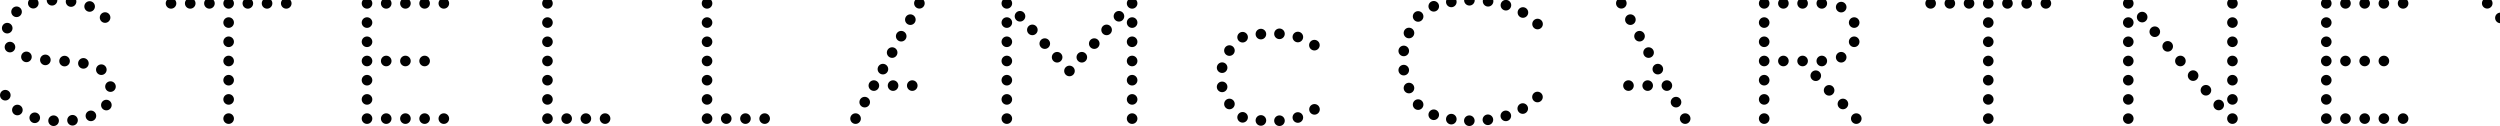 <svg xmlns="http://www.w3.org/2000/svg" xml:space="preserve" width="1037.138" height="52.275"><g><g><path d="M4023.78 34.727c-9.34 0-16.92-7.598-16.92-16.934 0-9.355 7.58-16.934 16.92-16.934 9.35 0 16.93 7.579 16.93 16.934 0 9.336-7.58 16.934-16.93 16.934zm1606.09 250.988c-9.36 0-16.94-7.578-16.94-16.926 0-9.336 7.58-16.914 16.94-16.914 9.33 0 16.91 7.578 16.91 16.914 0 9.348-7.58 16.926-16.91 16.926zm61.29-61.301c-9.36 0-16.94-7.578-16.94-16.914 0-9.355 7.58-16.934 16.94-16.934 9.33 0 16.91 7.579 16.91 16.934 0 9.336-7.58 16.914-16.91 16.914zm-61.29 122.582c-9.36 0-16.94-7.578-16.94-16.922 0-9.347 7.58-16.926 16.94-16.926 9.33 0 16.91 7.579 16.91 16.926 0 9.344-7.58 16.922-16.91 16.922zm-371.83-201.078c-9.34 0-16.92-7.578-16.92-16.914 0-9.356 7.58-16.934 16.92-16.934 9.35 0 16.93 7.578 16.93 16.934 0 9.336-7.58 16.914-16.93 16.914zm371.83 262.371c-9.36 0-16.94-7.574-16.94-16.922 0-9.344 7.58-16.922 16.94-16.922 9.33 0 16.91 7.578 16.91 16.922 0 9.348-7.58 16.922-16.91 16.922zM5377.7 40.547c-9.34 0-16.91-7.578-16.91-16.914 0-9.356 7.57-16.934 16.91-16.934 9.36 0 16.93 7.578 16.93 16.934 0 9.336-7.57 16.914-16.93 16.914zm252.17 61.289c-9.36 0-16.94-7.578-16.94-16.914 0-9.356 7.58-16.934 16.94-16.934 9.33 0 16.91 7.578 16.91 16.934 0 9.336-7.58 16.914-16.91 16.914zm-322.5 79.687c0 9.336-7.58 16.915-16.94 16.915-9.33 0-16.91-7.579-16.91-16.915 0-9.355 7.58-16.933 16.91-16.933 9.36 0 16.94 7.578 16.94 16.933zm11.96-35.605c-9.35 0-16.92-7.578-16.92-16.914 0-9.356 7.57-16.934 16.92-16.934 9.35 0 16.92 7.578 16.92 16.934 0 9.336-7.57 16.914-16.92 16.914zm29.19-52.832c-9.35 0-16.93-7.578-16.93-16.914 0-9.356 7.58-16.934 16.93-16.934 9.34 0 16.91 7.578 16.91 16.934 0 9.336-7.57 16.914-16.91 16.914zm281.35-52.54c-9.36 0-16.94-7.577-16.94-16.913 0-9.356 7.58-16.934 16.94-16.934 9.33 0 16.91 7.578 16.91 16.934 0 9.336-7.58 16.914-16.91 16.914zm61.29 367.743c-9.36 0-16.94-7.574-16.94-16.922 0-9.344 7.58-16.922 16.94-16.922 9.33 0 16.91 7.578 16.91 16.922 0 9.348-7.58 16.922-16.91 16.922zm-61.29-245.164c-9.36 0-16.94-7.578-16.94-16.914 0-9.356 7.58-16.934 16.94-16.934 9.33 0 16.91 7.578 16.91 16.934 0 9.336-7.58 16.914-16.91 16.914zm592.46 245.164c-9.35 0-16.93-7.574-16.93-16.922 0-9.344 7.58-16.922 16.93-16.922 9.34 0 16.92 7.578 16.92 16.922 0 9.348-7.58 16.922-16.92 16.922zm-61.28 0c-9.36 0-16.93-7.574-16.93-16.922 0-9.344 7.57-16.922 16.93-16.922 9.34 0 16.91 7.578 16.91 16.922 0 9.348-7.57 16.922-16.91 16.922zM5923.76 40.547c-9.35 0-16.93-7.578-16.93-16.914 0-9.356 7.58-16.934 16.93-16.934 9.34 0 16.92 7.578 16.92 16.934 0 9.336-7.58 16.914-16.92 16.914zm421.16 61.289c-9.36 0-16.94-7.578-16.94-16.934 0-9.336 7.58-16.914 16.94-16.914 9.33 0 16.91 7.578 16.91 16.914 0 9.356-7.58 16.934-16.91 16.934zm-592.47 122.578c-9.36 0-16.94-7.578-16.94-16.914 0-9.355 7.58-16.934 16.94-16.934 9.33 0 16.91 7.579 16.91 16.934 0 9.336-7.58 16.914-16.91 16.914zm531.17 183.875c-9.35 0-16.93-7.574-16.93-16.922 0-9.344 7.58-16.922 16.93-16.922 9.34 0 16.92 7.578 16.92 16.922 0 9.348-7.58 16.922-16.92 16.922zm61.3-367.742c-9.36 0-16.94-7.578-16.94-16.934 0-9.336 7.58-16.914 16.94-16.914 9.33 0 16.91 7.578 16.91 16.914 0 9.356-7.58 16.934-16.91 16.934zM5830.65 207.5c0 9.336-7.58 16.914-16.92 16.914-9.35 0-16.93-7.578-16.93-16.914 0-9.355 7.58-16.934 16.93-16.934 9.34 0 16.92 7.579 16.92 16.934zm-36.17-30.078c-9.36 0-16.94-7.578-16.94-16.914 0-9.356 7.58-16.934 16.94-16.934 9.33 0 16.91 7.578 16.91 16.934 0 9.336-7.58 16.914-16.91 16.914zm139.48 91.367c0 9.348-7.58 16.926-16.91 16.926-9.36 0-16.94-7.578-16.94-16.926 0-9.336 7.58-16.914 16.94-16.914 9.33 0 16.91 7.578 16.91 16.914zm-181.51 139.5c-9.36 0-16.94-7.574-16.94-16.922 0-9.344 7.58-16.922 16.94-16.922 9.33 0 16.91 7.578 16.91 16.922 0 9.348-7.58 16.922-16.91 16.922zm592.47-245.164c-9.36 0-16.94-7.578-16.94-16.934 0-9.336 7.58-16.914 16.94-16.914 9.33 0 16.91 7.578 16.91 16.914 0 9.356-7.58 16.934-16.91 16.934zm-452.4 56.348c0 9.336-7.57 16.914-16.91 16.914-9.36 0-16.93-7.578-16.93-16.914 0-9.356 7.57-16.934 16.93-16.934 9.34 0 16.91 7.578 16.91 16.934zm-55.45-88.731c-9.35 0-16.93-7.578-16.93-16.933 0-9.336 7.58-16.914 16.93-16.914 9.34 0 16.92 7.578 16.92 16.914 0 9.355-7.58 16.933-16.92 16.933zm44.09-43.496c-9.36 0-16.94-7.578-16.94-16.914 0-9.355 7.58-16.934 16.94-16.934 9.33 0 16.91 7.579 16.91 16.934 0 9.336-7.58 16.914-16.91 16.914zm-1384.87 50.801c-9.33 0-16.91-7.578-16.91-16.914 0-9.356 7.58-16.934 16.91-16.934 9.36 0 16.94 7.578 16.94 16.934 0 9.336-7.58 16.914-16.94 16.914zm.3 40.273c0 9.336-7.58 16.914-16.94 16.914-9.33 0-16.91-7.578-16.91-16.914 0-9.355 7.58-16.933 16.91-16.933 9.36 0 16.94 7.578 16.94 16.933zm28.89-93.105c-9.33 0-16.91-7.578-16.91-16.914 0-9.356 7.58-16.934 16.91-16.934 9.36 0 16.94 7.578 16.94 16.934 0 9.336-7.58 16.914-16.94 16.914zm49.9 313.738c-9.34 0-16.92-7.574-16.92-16.922 0-9.355 7.58-16.933 16.92-16.933 9.35 0 16.93 7.578 16.93 16.933 0 9.348-7.58 16.922-16.93 16.922zm-49.9-32.39c-9.33 0-16.91-7.579-16.91-16.922 0-9.36 7.58-16.938 16.91-16.938 9.36 0 16.94 7.578 16.94 16.938 0 9.343-7.58 16.922-16.94 16.922zm49.9-313.75c-9.34 0-16.92-7.579-16.92-16.915 0-9.355 7.58-16.933 16.92-16.933 9.35 0 16.93 7.578 16.93 16.933 0 9.336-7.58 16.914-16.93 16.914zm-380.57 17.226c-9.34 0-16.91-7.598-16.91-16.933 0-9.356 7.57-16.934 16.91-16.934 9.35 0 16.93 7.578 16.93 16.934 0 9.335-7.58 16.933-16.93 16.933zm-111.77-36.191c-9.35 0-16.93-7.578-16.93-16.914 0-9.356 7.58-16.934 16.93-16.934 9.34 0 16.92 7.578 16.92 16.934 0 9.336-7.58 16.914-16.92 16.914zm-59.26 276.382c-9.34 0-16.92-7.578-16.92-16.925 0-9.356 7.58-16.934 16.92-16.934 9.35 0 16.93 7.578 16.93 16.934 0 9.347-7.58 16.925-16.93 16.925zm59.26.875c-9.35 0-16.93-7.578-16.93-16.925 0-9.356 7.58-16.934 16.93-16.934 9.34 0 16.92 7.578 16.92 16.934 0 9.347-7.58 16.925-16.92 16.925zm58.65-10.214c-9.34 0-16.92-7.578-16.92-16.926 0-9.356 7.58-16.934 16.92-16.934 9.35 0 16.93 7.578 16.93 16.934 0 9.348-7.58 16.926-16.93 16.926zm0-256.829c-9.34 0-16.92-7.597-16.92-16.933 0-9.356 7.58-16.934 16.92-16.934 9.35 0 16.93 7.578 16.93 16.934 0 9.336-7.58 16.933-16.93 16.933zm52.83 196.993c9.35 0 16.93 7.578 16.93 16.933 0 9.356-7.58 16.922-16.93 16.922-9.34 0-16.92-7.566-16.92-16.922 0-9.355 7.58-16.933 16.92-16.933zm436.9-202.246c-9.34 0-16.91-7.578-16.91-16.914 0-9.356 7.57-16.934 16.91-16.934 9.36 0 16.93 7.578 16.93 16.934 0 9.336-7.57 16.914-16.93 16.914zm116.74-2.032c-9.34 0-16.92-7.578-16.92-16.914 0-9.355 7.58-16.933 16.92-16.933 9.35 0 16.93 7.578 16.93 16.933 0 9.336-7.58 16.914-16.93 16.914zm111.79 342.328c-9.34 0-16.92-7.578-16.92-16.921 0-9.356 7.58-16.934 16.92-16.934 9.35 0 16.93 7.578 16.93 16.934 0 9.343-7.58 16.921-16.93 16.921zm46.69-36.769c-9.34 0-16.92-7.578-16.92-16.926 0-9.355 7.58-16.933 16.92-16.933 9.35 0 16.93 7.578 16.93 16.933 0 9.348-7.58 16.926-16.93 16.926zm-.29-232.902c-9.33 0-16.91-7.579-16.91-16.914 0-9.356 7.58-16.934 16.91-16.934 9.36 0 16.94 7.578 16.94 16.934 0 9.335-7.58 16.914-16.94 16.914zm296.54 246.906c-9.35 0-16.93-7.578-16.93-16.926 0-9.344 7.58-16.922 16.93-16.922 9.34 0 16.92 7.578 16.92 16.922 0 9.348-7.58 16.926-16.92 16.926zm-11.99 35.32c0 9.348-7.58 16.926-16.91 16.926-9.36 0-16.93-7.578-16.93-16.926 0-9.344 7.57-16.922 16.93-16.922 9.33 0 16.91 7.578 16.91 16.922zm5.85-245.742c-9.34 0-16.92-7.578-16.92-16.914 0-9.356 7.58-16.934 16.92-16.934 9.35 0 16.93 7.578 16.93 16.934 0 9.336-7.58 16.914-16.93 16.914zm-448 269.094c-9.33 0-16.91-7.578-16.91-16.926 0-9.356 7.58-16.934 16.91-16.934 9.36 0 16.94 7.578 16.94 16.934 0 9.348-7.58 16.926-16.94 16.926zm-59.55 3.211c-9.33 0-16.91-7.578-16.91-16.922 0-9.356 7.58-16.934 16.91-16.934 9.36 0 16.94 7.578 16.94 16.934 0 9.344-7.58 16.922-16.94 16.922zm559.79-131.637c0 9.348-7.58 16.926-16.92 16.926-9.35 0-16.93-7.578-16.93-16.926 0-9.344 7.58-16.922 16.93-16.922 9.34 0 16.92 7.578 16.92 16.922zM4688.91 33.848c-9.34 0-16.91-7.578-16.91-16.914C4672 7.578 4679.57 0 4688.91 0c9.36 0 16.93 7.578 16.93 16.934 0 9.335-7.57 16.914-16.93 16.914zm116.74 368.613c-9.34 0-16.92-7.578-16.92-16.926 0-9.351 7.58-16.93 16.92-16.93 9.35 0 16.93 7.579 16.93 16.93 0 9.348-7.58 16.926-16.93 16.926zm53.71-329.805c-9.34 0-16.91-7.578-16.91-16.914 0-9.355 7.57-16.933 16.91-16.933 9.36 0 16.93 7.578 16.93 16.933 0 9.336-7.57 16.914-16.93 16.914zm-227.94 340.305c-9.34 0-16.91-7.578-16.91-16.926 0-9.355 7.57-16.933 16.91-16.933 9.36 0 16.93 7.578 16.93 16.933 0 9.348-7.57 16.926-16.93 16.926zm173.95-363.645c-9.34 0-16.92-7.578-16.92-16.914 0-9.355 7.58-16.933 16.92-16.933 9.35 0 16.93 7.578 16.93 16.933 0 9.336-7.58 16.914-16.93 16.914zm824.5 175.098c-9.36 0-16.94-7.578-16.94-16.914 0-9.355 7.58-16.934 16.94-16.934 9.33 0 16.91 7.579 16.91 16.934 0 9.336-7.58 16.914-16.91 16.914zm1916.31 0c-9.36 0-16.94-7.578-16.94-16.914 0-9.355 7.58-16.934 16.94-16.934 9.33 0 16.91 7.579 16.91 16.934 0 9.336-7.58 16.914-16.91 16.914zm-61.3 183.875c-9.35 0-16.93-7.574-16.93-16.922 0-9.344 7.58-16.922 16.93-16.922 9.34 0 16.92 7.578 16.92 16.922 0 9.348-7.58 16.922-16.92 16.922zm-61.29-245.164c-9.35 0-16.93-7.578-16.93-16.914 0-9.356 7.58-16.934 16.93-16.934 9.34 0 16.92 7.578 16.92 16.934 0 9.336-7.58 16.914-16.92 16.914zm183.88 61.289c-9.36 0-16.94-7.578-16.94-16.914 0-9.355 7.58-16.934 16.94-16.934 9.33 0 16.91 7.579 16.91 16.934 0 9.336-7.58 16.914-16.91 16.914zm-61.29 183.875c-9.36 0-16.94-7.574-16.94-16.922 0-9.344 7.58-16.922 16.94-16.922 9.33 0 16.91 7.578 16.91 16.922 0 9.348-7.58 16.922-16.91 16.922zm61.29-367.742c-9.36 0-16.94-7.578-16.94-16.914 0-9.356 7.58-16.934 16.94-16.934 9.33 0 16.91 7.578 16.91 16.934 0 9.336-7.58 16.914-16.91 16.914zm-183.88 306.449c-9.35 0-16.93-7.578-16.93-16.922 0-9.347 7.58-16.926 16.93-16.926 9.34 0 16.92 7.579 16.92 16.926 0 9.344-7.58 16.922-16.92 16.922zm0-122.582c-9.35 0-16.93-7.578-16.93-16.914 0-9.355 7.58-16.934 16.93-16.934 9.34 0 16.92 7.579 16.92 16.934 0 9.336-7.58 16.914-16.92 16.914zm0 61.301c-9.35 0-16.93-7.578-16.93-16.926 0-9.336 7.58-16.914 16.93-16.914 9.34 0 16.92 7.578 16.92 16.914 0 9.348-7.58 16.926-16.92 16.926zm61.29-245.168c-9.35 0-16.93-7.578-16.93-16.914 0-9.356 7.58-16.934 16.93-16.934 9.34 0 16.92 7.578 16.92 16.934 0 9.336-7.58 16.914-16.92 16.914zm0 183.867c-9.35 0-16.93-7.578-16.93-16.914 0-9.355 7.58-16.934 16.93-16.934 9.34 0 16.92 7.579 16.92 16.934 0 9.336-7.58 16.914-16.92 16.914zm122.59 183.875c-9.36 0-16.94-7.574-16.94-16.922 0-9.344 7.58-16.922 16.94-16.922 9.33 0 16.91 7.578 16.91 16.922 0 9.348-7.58 16.922-16.91 16.922zm-183.88 0c-9.35 0-16.93-7.574-16.93-16.922 0-9.344 7.58-16.922 16.93-16.922 9.34 0 16.92 7.578 16.92 16.922 0 9.348-7.58 16.922-16.92 16.922zm122.59-367.742c-9.36 0-16.94-7.578-16.94-16.914 0-9.356 7.58-16.934 16.94-16.934 9.33 0 16.91 7.578 16.91 16.934 0 9.336-7.58 16.914-16.91 16.914zm605.02 230.855c-9.36 0-16.94-7.574-16.94-16.91 0-9.355 7.58-16.933 16.94-16.933 9.33 0 16.91 7.578 16.91 16.933 0 9.336-7.58 16.91-16.91 16.91zm-42.61-46.988c-9.36 0-16.94-7.578-16.94-16.914 0-9.355 7.58-16.934 16.94-16.934 9.33 0 16.91 7.579 16.91 16.934 0 9.336-7.58 16.914-16.91 16.914zm86.67 90.774c-9.36 0-16.94-7.579-16.94-16.915 0-9.359 7.58-16.933 16.94-16.933 9.33 0 16.91 7.574 16.91 16.933 0 9.336-7.58 16.915-16.91 16.915zm84.94 93.398c-9.36 0-16.93-7.578-16.93-16.914 0-9.356 7.57-16.934 16.93-16.934 9.34 0 16.91 7.578 16.91 16.934 0 9.336-7.57 16.914-16.91 16.914zm-42.32-46.699c-9.36 0-16.94-7.578-16.94-16.914 0-9.356 7.58-16.938 16.94-16.938 9.33 0 16.91 7.582 16.91 16.938 0 9.336-7.58 16.914-16.91 16.914zm-129.29-198.762c-9.36 0-16.94-7.578-16.94-16.914 0-9.356 7.58-16.934 16.94-16.934 9.33 0 16.91 7.578 16.91 16.934 0 9.336-7.58 16.914-16.91 16.914zM7668.75 40.547c-9.34 0-16.92-7.578-16.92-16.914 0-9.356 7.58-16.934 16.92-16.934 9.35 0 16.93 7.578 16.93 16.934 0 9.336-7.58 16.914-16.93 16.914zm439.84 61.289c-9.36 0-16.94-7.578-16.94-16.914 0-9.356 7.58-16.934 16.94-16.934 9.33 0 16.91 7.578 16.91 16.934 0 9.336-7.58 16.914-16.91 16.914zm-171.32 306.75c-9.36 0-16.93-7.578-16.93-16.914 0-9.356 7.57-16.934 16.93-16.934 9.34 0 16.91 7.578 16.91 16.934 0 9.336-7.57 16.914-16.91 16.914zm-268.52-.297c-9.34 0-16.92-7.574-16.92-16.922 0-9.344 7.58-16.922 16.92-16.922 9.35 0 16.93 7.578 16.93 16.922 0 9.348-7.58 16.922-16.93 16.922zm310.55-46.402c-9.35 0-16.93-7.578-16.93-16.914 0-9.356 7.58-16.938 16.93-16.938 9.34 0 16.92 7.582 16.92 16.938 0 9.336-7.58 16.914-16.92 16.914zM6344.92 224.414c-9.36 0-16.94-7.578-16.94-16.934 0-9.335 7.58-16.914 16.94-16.914 9.33 0 16.91 7.579 16.91 16.914 0 9.356-7.58 16.934-16.91 16.934zm1676.98 90.481c-9.36 0-16.93-7.579-16.93-16.915 0-9.359 7.57-16.933 16.93-16.933 9.33 0 16.91 7.574 16.91 16.933 0 9.336-7.58 16.915-16.91 16.915zm44.08-43.493c-9.35 0-16.93-7.574-16.93-16.91 0-9.355 7.58-16.933 16.93-16.933 9.34 0 16.92 7.578 16.92 16.933 0 9.336-7.58 16.91-16.92 16.91zm42.61-230.855c-9.36 0-16.94-7.578-16.94-16.914 0-9.356 7.58-16.934 16.94-16.934 9.33 0 16.91 7.578 16.91 16.934 0 9.336-7.58 16.914-16.91 16.914zM6791.74 163.125c-9.35 0-16.93-7.578-16.93-16.914 0-9.356 7.58-16.934 16.93-16.934 9.34 0 16.92 7.578 16.92 16.934 0 9.336-7.58 16.914-16.92 16.914zm0 61.289c-9.35 0-16.93-7.578-16.93-16.914 0-9.355 7.58-16.934 16.93-16.934 9.34 0 16.92 7.579 16.92 16.934 0 9.336-7.58 16.914-16.92 16.914zm0-122.578c-9.35 0-16.93-7.578-16.93-16.914 0-9.356 7.58-16.934 16.93-16.934 9.34 0 16.92 7.578 16.92 16.934 0 9.336-7.58 16.914-16.92 16.914zm0 306.453c-9.35 0-16.93-7.574-16.93-16.922 0-9.344 7.58-16.922 16.93-16.922 9.34 0 16.92 7.578 16.92 16.922 0 9.348-7.58 16.922-16.92 16.922zm0-61.293c-9.35 0-16.93-7.578-16.93-16.922 0-9.347 7.58-16.926 16.93-16.926 9.34 0 16.92 7.579 16.92 16.926 0 9.344-7.58 16.922-16.92 16.922zm0-61.281c-9.35 0-16.93-7.578-16.93-16.926 0-9.336 7.58-16.914 16.93-16.914 9.34 0 16.92 7.578 16.92 16.914 0 9.348-7.58 16.926-16.92 16.926zm-446.82 61.281c-9.36 0-16.94-7.578-16.94-16.922 0-9.347 7.58-16.926 16.94-16.926 9.33 0 16.91 7.579 16.91 16.926 0 9.344-7.58 16.922-16.91 16.922zm0 61.293c-9.36 0-16.94-7.574-16.94-16.922 0-9.344 7.58-16.922 16.94-16.922 9.33 0 16.91 7.578 16.91 16.922 0 9.348-7.58 16.922-16.91 16.922zm1078.67-306.453c-9.35 0-16.93-7.578-16.93-16.914 0-9.356 7.58-16.934 16.93-16.934 9.34 0 16.92 7.578 16.92 16.934 0 9.336-7.58 16.914-16.92 16.914zM6344.92 285.715c-9.36 0-16.94-7.578-16.94-16.926 0-9.336 7.58-16.914 16.94-16.914 9.33 0 16.91 7.578 16.91 16.914 0 9.348-7.58 16.926-16.91 16.926zm491.18 78.797c-9.36 0-16.94-7.578-16.94-16.922 0-9.348 7.58-16.926 16.94-16.926 9.33 0 16.91 7.578 16.91 16.926 0 9.344-7.58 16.922-16.91 16.922zm-429.89 43.777c-9.35 0-16.93-7.574-16.93-16.922 0-9.344 7.58-16.922 16.93-16.922 9.34 0 16.92 7.578 16.92 16.922 0 9.348-7.58 16.922-16.92 16.922zm122.57 0c-9.34 0-16.92-7.574-16.92-16.922 0-9.344 7.58-16.922 16.92-16.922 9.35 0 16.93 7.578 16.93 16.922 0 9.348-7.58 16.922-16.93 16.922zm-61.29 0c-9.34 0-16.92-7.574-16.92-16.922 0-9.344 7.58-16.922 16.92-16.922 9.35 0 16.93 7.578 16.93 16.922 0 9.348-7.58 16.922-16.93 16.922zm324.25-367.742c-9.35 0-16.93-7.578-16.93-16.914 0-9.356 7.58-16.934 16.93-16.934 9.34 0 16.92 7.578 16.92 16.934 0 9.336-7.58 16.914-16.92 16.914zm332.42 183.867c-9.35 0-16.93-7.578-16.93-16.914 0-9.355 7.58-16.934 16.93-16.934 9.34 0 16.92 7.579 16.92 16.934 0 9.336-7.58 16.914-16.92 16.914zm-247.79 93.399c-9.35 0-16.93-7.579-16.93-16.922 0-9.348 7.58-16.926 16.93-16.926 9.34 0 16.92 7.578 16.92 16.926 0 9.343-7.58 16.922-16.92 16.922zm247.79-32.098c-9.35 0-16.93-7.578-16.93-16.906 0-9.356 7.58-16.934 16.93-16.934 9.34 0 16.92 7.578 16.92 16.934 0 9.328-7.58 16.906-16.92 16.906zm299.43-245.168c-9.35 0-16.93-7.578-16.93-16.914 0-9.356 7.58-16.934 16.93-16.934 9.34 0 16.92 7.578 16.92 16.934 0 9.336-7.58 16.914-16.92 16.914zm-299.43 367.742c-9.35 0-16.93-7.574-16.93-16.91 0-9.356 7.58-16.934 16.93-16.934 9.34 0 16.92 7.578 16.92 16.934 0 9.336-7.58 16.91-16.92 16.91zm0-61.285c-9.35 0-16.93-7.578-16.93-16.914 0-9.367 7.58-16.945 16.93-16.945 9.34 0 16.92 7.578 16.92 16.945 0 9.336-7.58 16.914-16.92 16.914zm0-183.879c-9.35 0-16.93-7.578-16.93-16.914 0-9.356 7.58-16.934 16.93-16.934 9.34 0 16.92 7.578 16.92 16.934 0 9.336-7.58 16.914-16.92 16.914zm-166.07 61.289c-9.36 0-16.93-7.578-16.93-16.914 0-9.355 7.57-16.934 16.93-16.934 9.34 0 16.91 7.579 16.91 16.934 0 9.336-7.57 16.914-16.91 16.914zm166.07-122.578c-9.35 0-16.93-7.578-16.93-16.914 0-9.356 7.58-16.934 16.93-16.934 9.34 0 16.92 7.578 16.92 16.934 0 9.336-7.58 16.914-16.92 16.914zm-125.49 75.898c-9.36 0-16.94-7.578-16.94-16.914 0-9.355 7.58-16.933 16.94-16.933 9.33 0 16.91 7.578 16.91 16.933 0 9.336-7.58 16.914-16.91 16.914zm-81.14 93.387c-9.35 0-16.93-7.566-16.93-16.922 0-9.355 7.58-16.933 16.93-16.933 9.34 0 16.92 7.578 16.92 16.933 0 9.356-7.58 16.922-16.92 16.922zm206.63-230.574c-9.35 0-16.93-7.578-16.93-16.914 0-9.356 7.58-16.934 16.93-16.934 9.34 0 16.92 7.578 16.92 16.934 0 9.336-7.58 16.914-16.92 16.914zm-84.63 90.469c-9.36 0-16.94-7.578-16.94-16.914 0-9.356 7.58-16.934 16.94-16.934 9.33 0 16.91 7.578 16.91 16.934 0 9.336-7.58 16.914-16.91 16.914zm40.85-46.973c-9.36 0-16.94-7.578-16.94-16.914 0-9.356 7.58-16.934 16.94-16.934 9.33 0 16.91 7.578 16.91 16.934 0 9.336-7.58 16.914-16.91 16.914zM3294.44 323.652c-9.35 0-16.93-7.578-16.93-16.914 0-9.355 7.58-16.933 16.93-16.933 9.34 0 16.92 7.578 16.92 16.933 0 9.336-7.58 16.914-16.92 16.914zM729.641 346.996c-9.348 0-16.926-7.578-16.926-16.922 0-9.347 7.578-16.926 16.926-16.926 9.343 0 16.922 7.579 16.922 16.926 0 9.344-7.579 16.922-16.922 16.922zm0 61.293c-9.348 0-16.926-7.574-16.926-16.922 0-9.344 7.578-16.922 16.926-16.922 9.343 0 16.922 7.578 16.922 16.922 0 9.348-7.579 16.922-16.922 16.922zm122.582 0c-9.348 0-16.926-7.574-16.926-16.922 0-9.344 7.578-16.922 16.926-16.922 9.343 0 16.922 7.578 16.922 16.922 0 9.348-7.579 16.922-16.922 16.922zm-61.289 0c-9.348 0-16.926-7.574-16.926-16.922 0-9.344 7.578-16.922 16.926-16.922 9.343 0 16.921 7.578 16.921 16.922 0 9.348-7.578 16.922-16.921 16.922zm122.578 0c-9.348 0-16.926-7.574-16.926-16.922 0-9.344 7.578-16.922 16.926-16.922 9.343 0 16.922 7.578 16.922 16.922 0 9.348-7.579 16.922-16.922 16.922zM729.641 285.715c-9.348 0-16.926-7.578-16.926-16.926 0-9.336 7.578-16.914 16.926-16.914 9.343 0 16.922 7.578 16.922 16.914 0 9.348-7.579 16.926-16.922 16.926zm0-183.879c-9.348 0-16.926-7.578-16.926-16.934 0-9.336 7.578-16.914 16.926-16.914 9.343 0 16.922 7.578 16.922 16.914 0 9.356-7.579 16.934-16.922 16.934zm-61.297 306.453c-9.344 0-16.922-7.574-16.922-16.922 0-9.344 7.578-16.922 16.922-16.922 9.347 0 16.926 7.578 16.926 16.922 0 9.348-7.579 16.922-16.926 16.922zm61.297-183.875c-9.348 0-16.926-7.578-16.926-16.934 0-9.335 7.578-16.914 16.926-16.914 9.343 0 16.922 7.579 16.922 16.914 0 9.356-7.579 16.934-16.922 16.934zM545.773 408.289c-9.347 0-16.925-7.574-16.925-16.922 0-9.344 7.578-16.922 16.925-16.922 9.344 0 16.922 7.578 16.922 16.922 0 9.348-7.578 16.922-16.922 16.922zm183.868-245.164c-9.348 0-16.926-7.578-16.926-16.934 0-9.336 7.578-16.914 16.926-16.914 9.343 0 16.922 7.578 16.922 16.914 0 9.356-7.579 16.934-16.922 16.934zM1171.21 40.547c-9.35 0-16.93-7.578-16.93-16.914 0-9.356 7.58-16.934 16.93-16.934 9.34 0 16.92 7.578 16.92 16.934 0 9.336-7.58 16.914-16.92 16.914zm-441.569 0c-9.348 0-16.926-7.578-16.926-16.934 0-9.336 7.578-16.914 16.926-16.914 9.343 0 16.922 7.578 16.922 16.914 0 9.356-7.579 16.934-16.922 16.934zM607.055 408.289c-9.344 0-16.922-7.574-16.922-16.922 0-9.344 7.578-16.922 16.922-16.922 9.347 0 16.925 7.578 16.925 16.922 0 9.348-7.578 16.922-16.925 16.922zm686.735-183.875c-9.35 0-16.93-7.578-16.93-16.914 0-9.355 7.58-16.934 16.93-16.934 9.34 0 16.92 7.579 16.92 16.934 0 9.336-7.58 16.914-16.92 16.914zm0-183.867c-9.35 0-16.93-7.578-16.93-16.914 0-9.356 7.58-16.934 16.93-16.934 9.34 0 16.92 7.578 16.92 16.934 0 9.336-7.58 16.914-16.92 16.914zm61.29 0c-9.35 0-16.93-7.578-16.93-16.914 0-9.356 7.58-16.934 16.93-16.934 9.34 0 16.92 7.578 16.92 16.934 0 9.336-7.58 16.914-16.92 16.914zm-61.29 367.742c-9.35 0-16.93-7.574-16.93-16.922 0-9.344 7.58-16.922 16.93-16.922 9.34 0 16.92 7.578 16.92 16.922 0 9.348-7.58 16.922-16.92 16.922zm61.29-183.875c-9.35 0-16.93-7.578-16.93-16.914 0-9.355 7.58-16.934 16.93-16.934 9.34 0 16.92 7.579 16.92 16.934 0 9.336-7.58 16.914-16.92 16.914zm-122.59 183.875c-9.34 0-16.92-7.574-16.92-16.922 0-9.344 7.58-16.922 16.92-16.922 9.35 0 16.93 7.578 16.93 16.922 0 9.348-7.58 16.922-16.93 16.922zm-61.28-122.574c-9.35 0-16.93-7.578-16.93-16.926 0-9.336 7.58-16.914 16.93-16.914 9.34 0 16.92 7.578 16.92 16.914 0 9.348-7.58 16.926-16.92 16.926zm0-183.879c-9.35 0-16.93-7.578-16.93-16.914 0-9.356 7.58-16.934 16.93-16.934 9.34 0 16.92 7.578 16.92 16.934 0 9.336-7.58 16.914-16.92 16.914zm0 122.578c-9.35 0-16.93-7.578-16.93-16.914 0-9.355 7.58-16.934 16.93-16.934 9.34 0 16.92 7.579 16.92 16.934 0 9.336-7.58 16.914-16.92 16.914zm61.28 0c-9.34 0-16.92-7.578-16.92-16.914 0-9.355 7.58-16.934 16.92-16.934 9.35 0 16.93 7.579 16.93 16.934 0 9.336-7.58 16.914-16.93 16.914zm-61.28-61.289c-9.35 0-16.93-7.578-16.93-16.914 0-9.356 7.58-16.934 16.93-16.934 9.34 0 16.92 7.578 16.92 16.934 0 9.336-7.58 16.914-16.92 16.914zm61.28-122.578c-9.34 0-16.92-7.578-16.92-16.914 0-9.356 7.58-16.934 16.92-16.934 9.35 0 16.93 7.578 16.93 16.934 0 9.336-7.58 16.914-16.93 16.914zm-61.28 367.742c-9.35 0-16.93-7.574-16.93-16.922 0-9.344 7.58-16.922 16.93-16.922 9.34 0 16.92 7.578 16.92 16.922 0 9.348-7.58 16.922-16.92 16.922zm0-61.293c-9.35 0-16.93-7.578-16.93-16.922 0-9.347 7.58-16.926 16.93-16.926 9.34 0 16.92 7.579 16.92 16.926 0 9.344-7.58 16.922-16.92 16.922zm-885.19 17.527c9.347 0 16.925 7.579 16.925 16.922 0 9.344-7.578 16.922-16.925 16.922-9.344 0-16.922-7.578-16.922-16.922 0-9.343 7.578-16.922 16.922-16.922zm1069.06 43.766c-9.35 0-16.93-7.574-16.93-16.922 0-9.344 7.58-16.922 16.93-16.922 9.34 0 16.92 7.578 16.92 16.922 0 9.348-7.58 16.922-16.92 16.922zm1491.95-190.867c9.35 0 16.92 7.578 16.92 16.933 0 9.336-7.57 16.915-16.92 16.915-9.34 0-16.92-7.579-16.92-16.915 0-9.355 7.58-16.933 16.92-16.933zM335.348 329.199c9.343 0 16.922 7.578 16.922 16.922 0 9.348-7.579 16.926-16.922 16.926-9.348 0-16.926-7.578-16.926-16.926 0-9.344 7.578-16.922 16.926-16.922zM52.828 347.59c9.344 0 16.922 7.574 16.922 16.922 0 9.347-7.578 16.926-16.922 16.926-9.348 0-16.926-7.579-16.926-16.926 0-9.348 7.578-16.922 16.926-16.922zm113.238 36.777c9.344 0 16.922 7.578 16.922 16.922 0 9.348-7.578 16.926-16.922 16.926-9.347 0-16.925-7.578-16.925-16.926 0-9.344 7.578-16.922 16.925-16.922zm60.707-4.086c9.344 0 16.922 7.582 16.922 16.926 0 9.348-7.578 16.926-16.922 16.926-9.347 0-16.925-7.578-16.925-16.926 0-9.344 7.578-16.926 16.925-16.926zm125.786-237.566c-9.344 0-16.922-7.578-16.922-16.934 0-9.336 7.578-16.914 16.922-16.914 9.343 0 16.921 7.578 16.921 16.914 0 9.356-7.578 16.934-16.921 16.934zM5875.61 362.473c9.34 0 16.91 7.578 16.91 16.922 0 9.347-7.57 16.925-16.91 16.925-9.36 0-16.93-7.578-16.93-16.925 0-9.344 7.57-16.922 16.93-16.922zm41.44-49.325c9.33 0 16.91 7.579 16.91 16.926 0 9.344-7.58 16.922-16.91 16.922-9.36 0-16.94-7.578-16.94-16.922 0-9.347 7.58-16.926 16.94-16.926zm-103.32 61.297c9.34 0 16.92 7.578 16.92 16.922 0 9.348-7.58 16.922-16.92 16.922-9.35 0-16.93-7.574-16.93-16.922 0-9.344 7.58-16.922 16.93-16.922zM4479.65 222.676c9.36 0 16.94 7.578 16.94 16.933 0 9.336-7.58 16.914-16.94 16.914-9.33 0-16.91-7.578-16.91-16.914 0-9.355 7.58-16.933 16.91-16.933zm-579.61-53.399c9.34 0 16.92 7.578 16.92 16.934 0 9.336-7.58 16.914-16.92 16.914-9.35 0-16.93-7.578-16.93-16.914 0-9.356 7.58-16.934 16.93-16.934zm596.25 110.594c9.36 0 16.94 7.578 16.94 16.938 0 9.343-7.58 16.921-16.94 16.921-9.33 0-16.91-7.578-16.91-16.921 0-9.36 7.58-16.938 16.91-16.938zm764.67-62.449c9.35 0 16.93 7.578 16.93 16.933 0 9.336-7.58 16.915-16.93 16.915-9.34 0-16.92-7.579-16.92-16.915 0-9.355 7.58-16.933 16.92-16.933zM106.234 375.02c9.348 0 16.926 7.578 16.926 16.925 0 9.344-7.578 16.922-16.926 16.922-9.343 0-16.921-7.578-16.921-16.922 0-9.347 7.578-16.925 16.921-16.925zm176.864-175.118c0 9.356-7.578 16.934-16.926 16.934-9.348 0-16.926-7.578-16.926-16.934 0-9.336 7.578-16.914 16.926-16.914 9.348 0 16.926 7.578 16.926 16.914zM231.441 35.293c-9.347 0-16.925-7.578-16.925-16.934 0-9.336 7.578-16.914 16.925-16.914 9.344 0 16.922 7.578 16.922 16.914 0 9.356-7.578 16.934-16.922 16.934zm108.856 144.473c0 9.355-7.578 16.933-16.922 16.933-9.348 0-16.926-7.578-16.926-16.933 0-9.336 7.578-16.914 16.926-16.914 9.344 0 16.922 7.578 16.922 16.914zm-.867-96.016c-9.348 0-16.926-7.578-16.926-16.934 0-9.336 7.578-16.914 16.926-16.914 9.343 0 16.922 7.578 16.922 16.914 0 9.356-7.579 16.934-16.922 16.934zM14.887 251.855c0-9.335 7.578-16.914 16.926-16.914 9.343 0 16.921 7.579 16.921 16.914 0 9.356-7.578 16.934-16.921 16.934-9.348 0-16.926-7.578-16.926-16.934zM290.102 49.316c-9.344 0-16.922-7.578-16.922-16.933 0-9.336 7.578-16.914 16.922-16.914 9.347 0 16.925 7.578 16.925 16.914 0 9.355-7.578 16.933-16.925 16.933zm-67.133 157.872c0 9.355-7.578 16.933-16.922 16.933-9.348 0-16.926-7.578-16.926-16.933 0-9.336 7.578-16.915 16.926-16.915 9.344 0 16.922 7.579 16.922 16.915zM16.922 115.254C7.578 115.254 0 107.676 0 98.32c0-9.336 7.578-16.914 16.922-16.914 9.348 0 16.926 7.578 16.926 16.914 0 9.356-7.578 16.934-16.926 16.934zm6.129 180.094c9.347 0 16.926 7.578 16.926 16.922 0 9.347-7.579 16.925-16.926 16.925-9.344 0-16.922-7.578-16.922-16.925 0-9.344 7.578-16.922 16.922-16.922zm147.972-261.5c-9.343 0-16.921-7.579-16.921-16.934C154.102 7.578 161.68 0 171.023 0c9.348 0 16.926 7.578 16.926 16.914 0 9.355-7.578 16.934-16.926 16.934zm-115.57 34.14c-9.344 0-16.922-7.578-16.922-16.933 0-9.336 7.578-16.914 16.922-16.914 9.348 0 16.926 7.578 16.926 16.914 0 9.355-7.578 16.933-16.926 16.933zM161.68 210.977c0 9.355-7.578 16.933-16.922 16.933-9.348 0-16.926-7.578-16.926-16.933 0-9.336 7.578-16.914 16.926-16.914 9.344 0 16.922 7.578 16.922 16.914zM110.902 43.184c-9.343 0-16.922-7.578-16.922-16.934 0-9.336 7.579-16.914 16.922-16.914 9.348 0 16.926 7.578 16.926 16.914 0 9.356-7.578 16.934-16.926 16.934zm-9.632 177.441c0 9.355-7.579 16.934-16.922 16.934-9.348 0-16.926-7.579-16.926-16.934 0-9.336 7.578-16.914 16.926-16.914 9.343 0 16.922 7.578 16.922 16.914zm3511.59-118.789c-9.35 0-16.93-7.578-16.93-16.914 0-9.356 7.58-16.934 16.93-16.934 9.34 0 16.92 7.578 16.92 16.934 0 9.336-7.58 16.914-16.92 16.914zm-357.82 265.297c-9.34 0-16.92-7.578-16.92-16.914 0-9.356 7.58-16.934 16.92-16.934 9.35 0 16.93 7.578 16.93 16.934 0 9.336-7.58 16.914-16.93 16.914zm-42.03-20.137c-9.34 0-16.92-7.578-16.92-16.922 0-9.347 7.58-16.926 16.92-16.926 9.35 0 16.93 7.579 16.93 16.926 0 9.344-7.58 16.922-16.93 16.922zm0 61.293c-9.34 0-16.92-7.574-16.92-16.922 0-9.344 7.58-16.922 16.92-16.922 9.35 0 16.93 7.578 16.93 16.922 0 9.348-7.58 16.922-16.93 16.922zm121.12-128.418c-9.35 0-16.93-7.574-16.93-16.902 0-9.356 7.58-16.934 16.93-16.934 9.34 0 16.92 7.578 16.92 16.934 0 9.328-7.58 16.902-16.92 16.902zm78.8-87.273c-9.35 0-16.92-7.578-16.92-16.914 0-9.356 7.57-16.934 16.92-16.934 9.34 0 16.92 7.578 16.92 16.934 0 9.336-7.58 16.914-16.92 16.914zm-39.4 43.789c-9.34 0-16.92-7.578-16.92-16.914 0-9.356 7.58-16.934 16.92-16.934 9.35 0 16.93 7.578 16.93 16.934 0 9.336-7.58 16.914-16.93 16.914zm78.8 0c-9.34 0-16.92-7.578-16.92-16.914 0-9.356 7.58-16.934 16.92-16.934 9.35 0 16.93 7.578 16.93 16.934 0 9.336-7.58 16.914-16.93 16.914zm-518.32 172.199c-9.35 0-16.93-7.578-16.93-16.926 0-9.344 7.58-16.922 16.93-16.922 9.34 0 16.92 7.578 16.92 16.922 0 9.348-7.58 16.926-16.92 16.926zm279-368.02c-9.34 0-16.92-7.578-16.92-16.933 0-9.356 7.58-16.934 16.92-16.934 9.35 0 16.93 7.578 16.93 16.934 0 9.355-7.58 16.933-16.93 16.933zm-301.77 105.352c-9.35 0-16.92-7.578-16.92-16.914 0-9.356 7.57-16.934 16.92-16.934 9.35 0 16.92 7.578 16.92 16.934 0 9.336-7.57 16.914-16.92 16.914zm301.77 78.516c-9.34 0-16.92-7.579-16.92-16.934s7.58-16.934 16.92-16.934c9.35 0 16.93 7.579 16.93 16.934s-7.58 16.934-16.93 16.934zm0 61.281c-9.34 0-16.92-7.578-16.92-16.926 0-9.336 7.58-16.914 16.92-16.914 9.35 0 16.93 7.578 16.93 16.914 0 9.348-7.58 16.926-16.93 16.926zm0-183.879c-9.34 0-16.92-7.578-16.92-16.914 0-9.356 7.58-16.934 16.92-16.934 9.35 0 16.93 7.578 16.93 16.934 0 9.336-7.58 16.914-16.93 16.914zm0 61.309c-9.34 0-16.92-7.579-16.92-16.934 0-9.356 7.58-16.934 16.92-16.934 9.35 0 16.93 7.578 16.93 16.934 0 9.355-7.58 16.934-16.93 16.934zm399.85 245.152c-9.35 0-16.93-7.578-16.93-16.926 0-9.355 7.58-16.933 16.93-16.933 9.34 0 16.92 7.578 16.92 16.933 0 9.348-7.58 16.926-16.92 16.926zm304.1-283.395c0 9.336-7.58 16.934-16.92 16.934-9.35 0-16.93-7.598-16.93-16.934 0-9.355 7.58-16.933 16.93-16.933 9.34 0 16.92 7.578 16.92 16.933zm6.42-37.656c-9.34 0-16.92-7.578-16.92-16.914 0-9.355 7.58-16.934 16.92-16.934 9.35 0 16.93 7.579 16.93 16.934 0 9.336-7.58 16.914-16.93 16.914zm-310.52 259.758c-9.35 0-16.93-7.578-16.93-16.926 0-9.355 7.58-16.933 16.93-16.933 9.34 0 16.92 7.578 16.92 16.933 0 9.348-7.58 16.926-16.92 16.926zm352.55-302.356c-9.34 0-16.92-7.578-16.92-16.914 0-9.355 7.58-16.933 16.92-16.933 9.35 0 16.93 7.578 16.93 16.933 0 9.336-7.58 16.914-16.93 16.914zm-42.03 213.047c-9.34 0-16.92-7.578-16.92-16.914 0-9.355 7.58-16.933 16.92-16.933 9.35 0 16.93 7.578 16.93 16.933 0 9.336-7.58 16.914-16.93 16.914zm42.03 42.618c-9.34 0-16.92-7.579-16.92-16.922 0-9.36 7.58-16.926 16.92-16.926 9.35 0 16.93 7.566 16.93 16.926 0 9.343-7.58 16.922-16.93 16.922zm-352.55-14.594c-9.35 0-16.93-7.578-16.93-16.93 0-9.355 7.58-16.934 16.93-16.934 9.34 0 16.92 7.579 16.92 16.934 0 9.352-7.58 16.93-16.92 16.93zm-81.43 37.937c-9.35 0-16.93-7.578-16.93-16.922 0-9.355 7.58-16.933 16.93-16.933 9.34 0 16.92 7.578 16.92 16.933 0 9.344-7.58 16.922-16.92 16.922zm81.43-283.09c-9.35 0-16.93-7.578-16.93-16.933 0-9.356 7.58-16.934 16.93-16.934 9.34 0 16.92 7.578 16.92 16.934 0 9.355-7.58 16.933-16.92 16.933zm-2196.49-.02c-9.34 0-16.92-7.577-16.92-16.913 0-9.356 7.58-16.934 16.92-16.934 9.35 0 16.93 7.578 16.93 16.934 0 9.336-7.58 16.914-16.93 16.914zm2196.49 183.888c-9.35 0-16.93-7.579-16.93-16.934s7.58-16.934 16.93-16.934c9.34 0 16.92 7.579 16.92 16.934s-7.58 16.934-16.92 16.934zm-120.83 55.449c-9.35 0-16.93-7.578-16.93-16.914 0-9.356 7.58-16.934 16.93-16.934 9.34 0 16.92 7.578 16.92 16.934 0 9.336-7.58 16.914-16.92 16.914zm120.83-116.738c-9.35 0-16.93-7.579-16.93-16.934 0-9.356 7.58-16.934 16.93-16.934 9.34 0 16.92 7.578 16.92 16.934 0 9.355-7.58 16.934-16.92 16.934zm-42.03 203.996c-9.35 0-16.92-7.578-16.92-16.926 0-9.356 7.57-16.934 16.92-16.934 9.35 0 16.92 7.578 16.92 16.934 0 9.348-7.57 16.926-16.92 16.926zM1869.61 40.547c-9.34 0-16.92-7.578-16.92-16.914 0-9.356 7.58-16.934 16.92-16.934 9.35 0 16.93 7.578 16.93 16.934 0 9.336-7.58 16.914-16.93 16.914zm-61.29 0c-9.35 0-16.92-7.578-16.92-16.914 0-9.356 7.57-16.934 16.92-16.934 9.35 0 16.92 7.578 16.92 16.934 0 9.336-7.57 16.914-16.92 16.914zm-61.29 367.742c-9.34 0-16.92-7.574-16.92-16.922 0-9.344 7.58-16.922 16.92-16.922 9.35 0 16.92 7.578 16.92 16.922 0 9.348-7.57 16.922-16.92 16.922zM1930.9 40.547c-9.34 0-16.92-7.578-16.92-16.914 0-9.356 7.58-16.934 16.92-16.934 9.35 0 16.93 7.578 16.93 16.934 0 9.336-7.58 16.914-16.93 16.914zm325.41 61.289c-9.35 0-16.93-7.578-16.93-16.914 0-9.356 7.58-16.934 16.93-16.934 9.34 0 16.92 7.578 16.92 16.934 0 9.336-7.58 16.914-16.92 16.914zm0-61.29c-9.35 0-16.93-7.577-16.93-16.913 0-9.356 7.58-16.934 16.93-16.934 9.34 0 16.92 7.578 16.92 16.934 0 9.336-7.58 16.914-16.92 16.914zm0 122.579c-9.35 0-16.93-7.578-16.93-16.914 0-9.356 7.58-16.934 16.93-16.934 9.34 0 16.92 7.578 16.92 16.934 0 9.336-7.58 16.914-16.92 16.914zm-509.28 183.871c-9.34 0-16.92-7.578-16.92-16.922 0-9.347 7.58-16.926 16.92-16.926 9.35 0 16.92 7.579 16.92 16.926 0 9.344-7.57 16.922-16.92 16.922zm-330.66 61.293c-9.34 0-16.92-7.574-16.92-16.922 0-9.344 7.58-16.922 16.92-16.922 9.35 0 16.93 7.578 16.93 16.922 0 9.348-7.58 16.922-16.93 16.922zm330.66-306.453c-9.34 0-16.92-7.578-16.92-16.914 0-9.356 7.58-16.934 16.92-16.934 9.35 0 16.92 7.578 16.92 16.934 0 9.336-7.57 16.914-16.92 16.914zm0-61.29c-9.34 0-16.92-7.577-16.92-16.913 0-9.356 7.58-16.934 16.92-16.934 9.35 0 16.92 7.578 16.92 16.934 0 9.336-7.57 16.914-16.92 16.914zm0 245.169c-9.34 0-16.92-7.578-16.92-16.926 0-9.336 7.58-16.914 16.92-16.914 9.35 0 16.92 7.578 16.92 16.914 0 9.348-7.57 16.926-16.92 16.926zm0-122.59c-9.34 0-16.92-7.578-16.92-16.914 0-9.356 7.58-16.934 16.92-16.934 9.35 0 16.92 7.578 16.92 16.934 0 9.336-7.57 16.914-16.92 16.914zm0 61.289c-9.34 0-16.92-7.578-16.92-16.914 0-9.355 7.58-16.934 16.92-16.934 9.35 0 16.92 7.579 16.92 16.934 0 9.336-7.57 16.914-16.92 16.914zm631.86-183.867c-9.34 0-16.92-7.578-16.92-16.914 0-9.356 7.58-16.934 16.92-16.934 9.35 0 16.92 7.578 16.92 16.934 0 9.336-7.57 16.914-16.92 16.914zm497.03 262.965c-9.34 0-16.92-7.578-16.92-16.926 0-9.344 7.58-16.922 16.92-16.922 9.35 0 16.93 7.578 16.93 16.922 0 9.348-7.58 16.926-16.93 16.926zM2440.18 40.547c-9.35 0-16.92-7.578-16.92-16.914 0-9.356 7.57-16.934 16.92-16.934 9.35 0 16.92 7.578 16.92 16.934 0 9.336-7.57 16.914-16.92 16.914zm290.11 0c-9.35 0-16.93-7.578-16.93-16.914 0-9.356 7.58-16.934 16.93-16.934 9.34 0 16.92 7.578 16.92 16.934 0 9.336-7.58 16.914-16.92 16.914zm119.66 105.371c-9.34 0-16.92-7.578-16.92-16.914 0-9.356 7.58-16.934 16.92-16.934 9.35 0 16.92 7.578 16.92 16.934 0 9.336-7.57 16.914-16.92 16.914zm-32.4 52.52c-9.34 0-16.92-7.579-16.92-16.915 0-9.355 7.58-16.933 16.92-16.933 9.35 0 16.93 7.578 16.93 16.933 0 9.336-7.58 16.915-16.93 16.915zm-28.89-52.52c-9.34 0-16.92-7.578-16.92-16.914 0-9.356 7.58-16.934 16.92-16.934 9.35 0 16.93 7.578 16.93 16.934 0 9.336-7.58 16.914-16.93 16.914zm-29.18-52.832c-9.35 0-16.93-7.578-16.93-16.914 0-9.356 7.58-16.934 16.93-16.934 9.34 0 16.92 7.578 16.92 16.934 0 9.336-7.58 16.914-16.92 16.914zm-503.17 192.629c-9.35 0-16.93-7.578-16.93-16.926 0-9.336 7.58-16.914 16.93-16.914 9.34 0 16.92 7.578 16.92 16.914 0 9.348-7.58 16.926-16.92 16.926zm665.72 53.699c0 9.348-7.58 16.926-16.92 16.926-9.35 0-16.93-7.578-16.93-16.926 0-9.344 7.58-16.922 16.93-16.922 9.34 0 16.92 7.578 16.92 16.922zm-665.72 7.582c-9.35 0-16.93-7.578-16.93-16.922 0-9.347 7.58-16.926 16.93-16.926 9.34 0 16.92 7.579 16.92 16.926 0 9.344-7.58 16.922-16.92 16.922zm61.29-306.45c-9.35 0-16.93-7.577-16.93-16.913 0-9.356 7.58-16.934 16.93-16.934 9.34 0 16.92 7.578 16.92 16.934 0 9.336-7.58 16.914-16.92 16.914zm-61.29 367.743c-9.35 0-16.93-7.574-16.93-16.922 0-9.344 7.58-16.922 16.93-16.922 9.34 0 16.92 7.578 16.92 16.922 0 9.348-7.58 16.922-16.92 16.922zm0-183.875c-9.35 0-16.93-7.578-16.93-16.914 0-9.355 7.58-16.934 16.93-16.934 9.34 0 16.92 7.579 16.92 16.934 0 9.336-7.58 16.914-16.92 16.914" style="fill:#000;fill-opacity:1;fill-rule:nonzero;stroke:none" transform="matrix(.13 0 0 -.13 0 52.275)"/></g></g></svg>